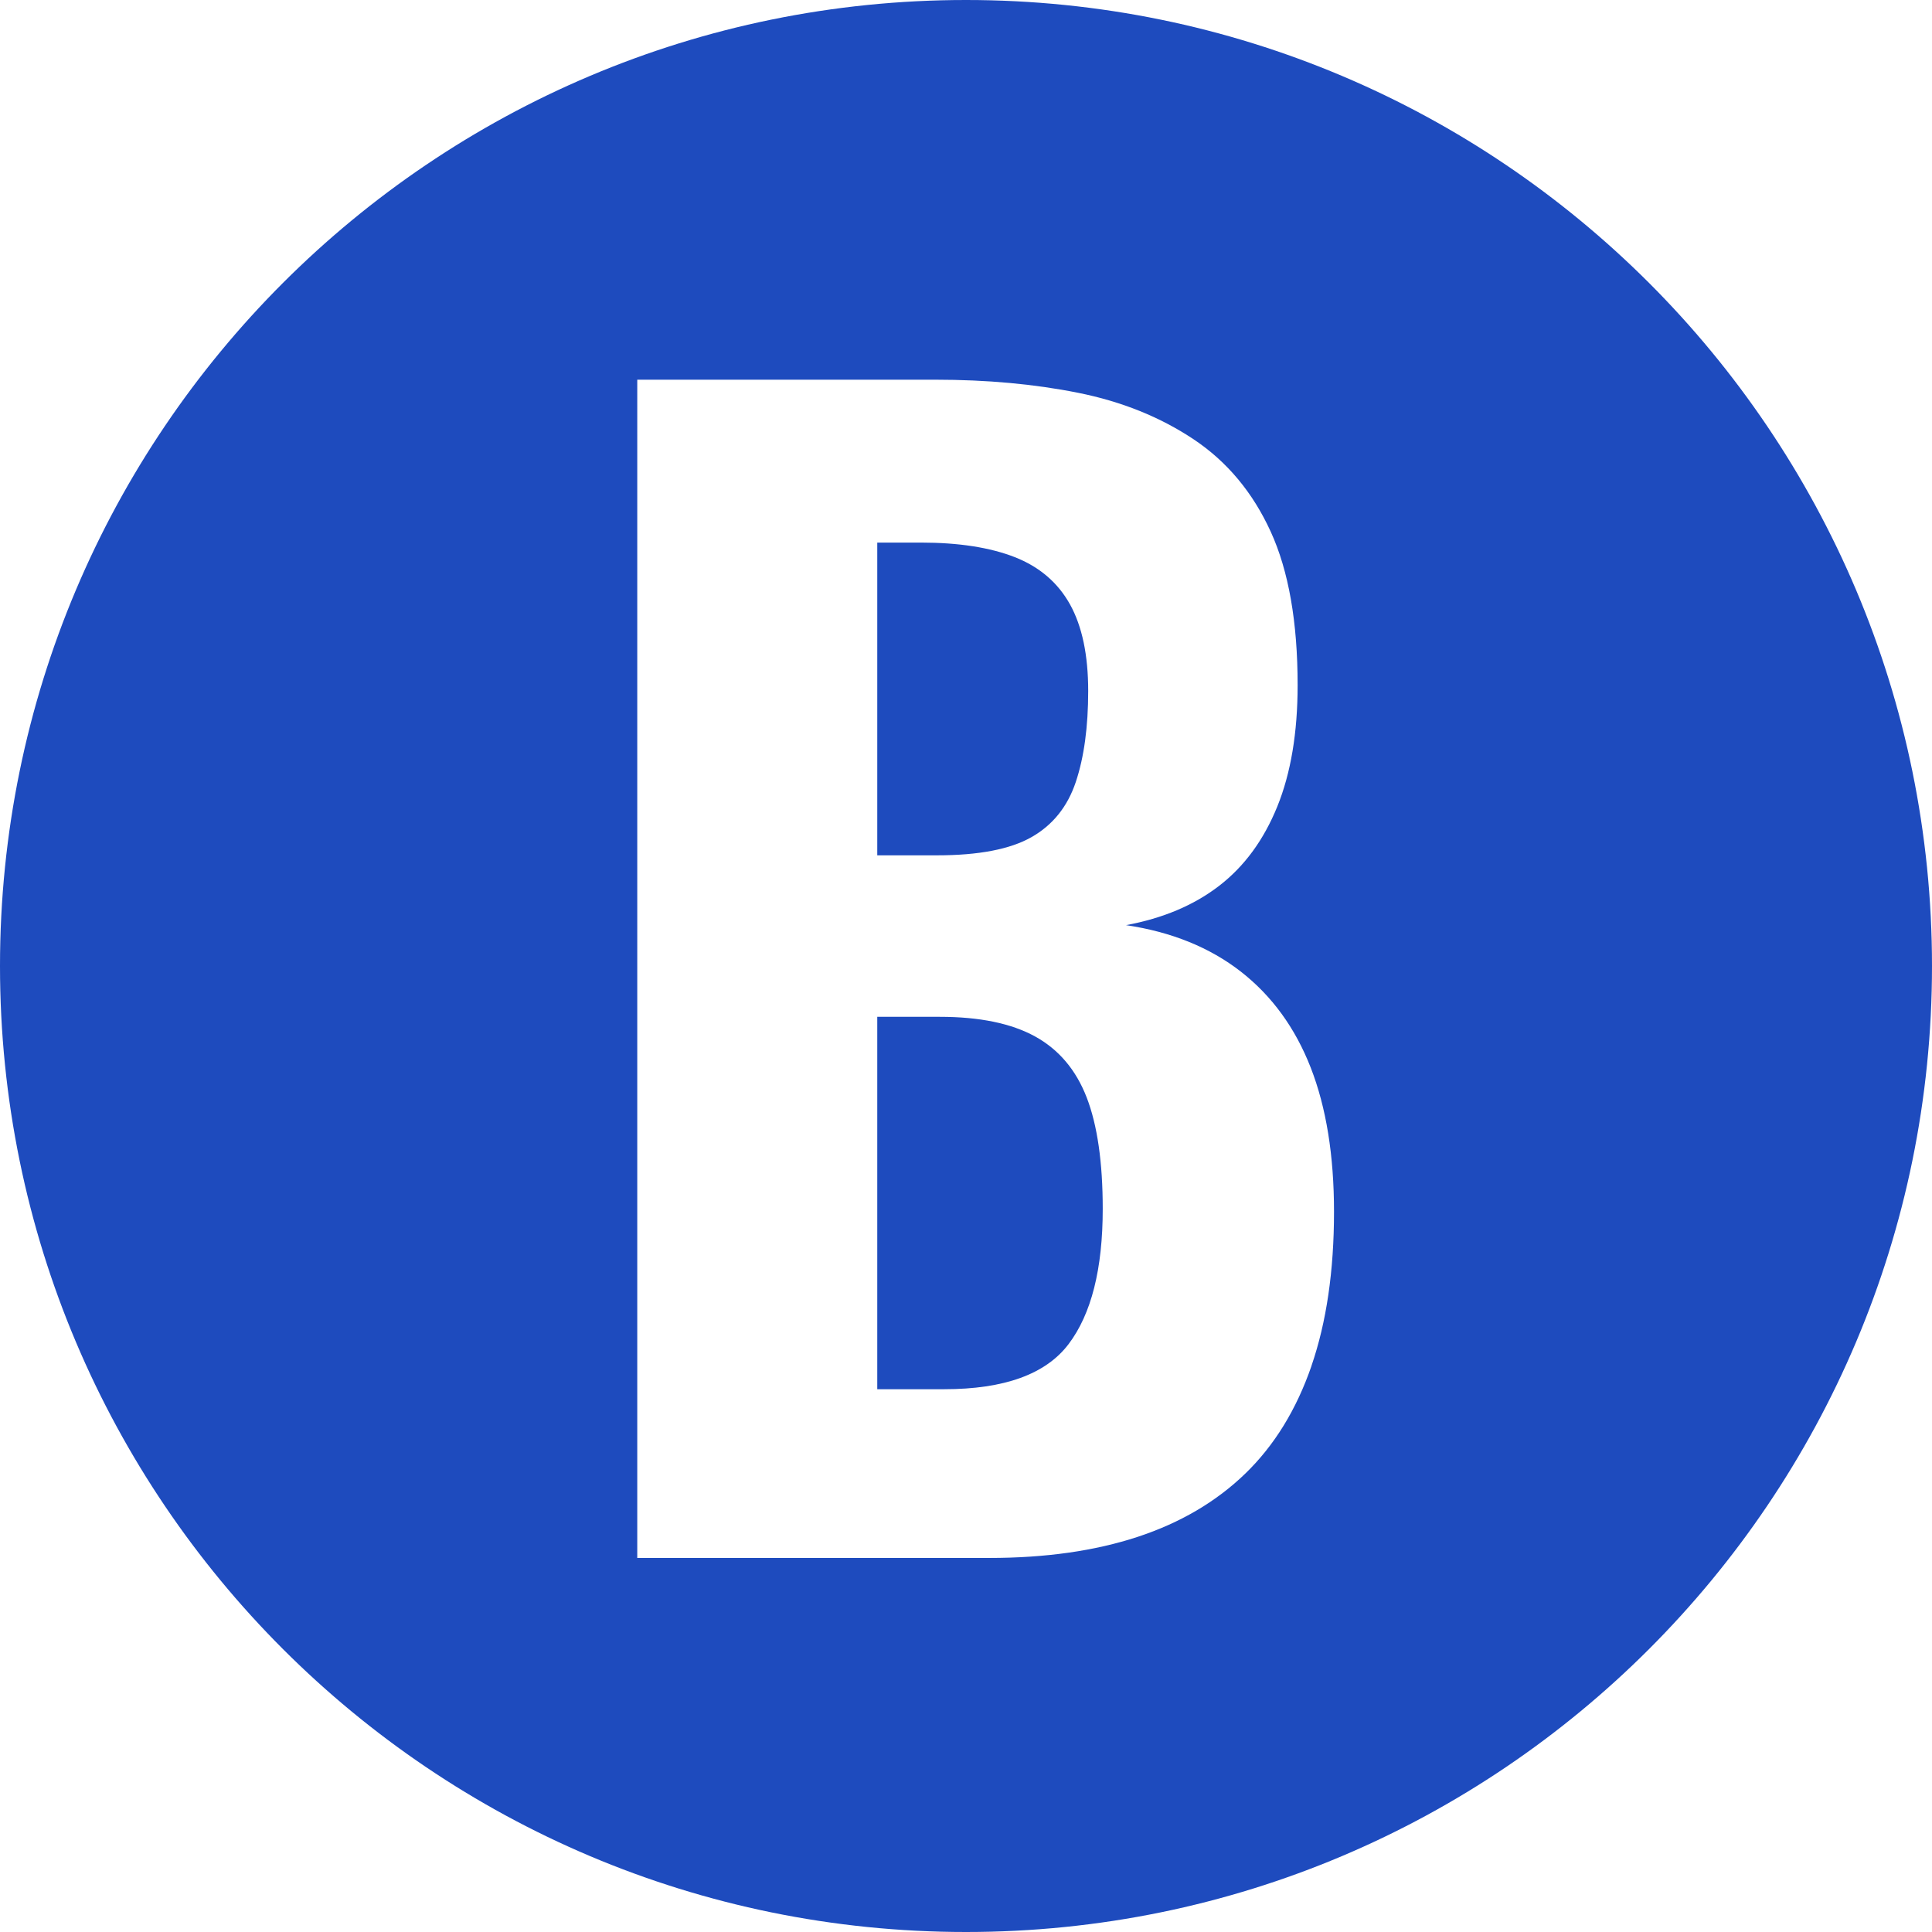 <?xml version="1.0" encoding="UTF-8"?>
<svg xmlns="http://www.w3.org/2000/svg" id="a" viewBox="0 0 595.28 595.28">
  <defs>
    <style>.b{fill:#1e4bbe;}</style>
  </defs>
  <path class="b" d="M317.81,257.94c6.57-3.73,11.13-9.41,13.67-17.03,2.54-7.62,3.81-16.95,3.81-28.01s-1.87-19.94-5.6-26.67c-3.74-6.72-9.41-11.58-17.03-14.57-7.62-2.98-17.25-4.48-28.91-4.48h-13.45v96.36h18.38c12.84,0,22.56-1.86,29.13-5.6Z"></path>
  <path class="b" d="M318.93,319.35c-7.33-4.03-17.11-6.05-29.36-6.05h-19.27v114.74h20.62c18.52,0,31.3-4.63,38.32-13.89,7.02-9.26,10.53-23.15,10.53-41.68,0-14.34-1.65-25.77-4.93-34.29-3.29-8.52-8.59-14.79-15.91-18.83Z"></path>
  <path class="b" d="M297.64,0h0C133.26,0,0,133.26,0,297.64H0c0,164.38,133.26,297.64,297.64,297.64h0c164.38,0,297.64-133.26,297.64-297.64h0C595.28,133.26,462.02,0,297.64,0Zm106.45,420.86c-4.64,13.45-11.43,24.5-20.39,33.17-8.96,8.67-20.02,15.17-33.17,19.5-13.15,4.33-28.39,6.5-45.72,6.5h-108.46V116.99h91.88c15.83,0,30.48,1.34,43.92,4.03,13.45,2.69,25.32,7.47,35.63,14.34,10.31,6.88,18.22,16.36,23.75,28.46,5.53,12.1,8.29,27.87,8.29,47.28,0,14.64-2.09,27.12-6.27,37.42-4.19,10.31-10.16,18.45-17.93,24.43-7.77,5.98-17.33,10.01-28.68,12.1,14.04,2.09,25.84,6.88,35.41,14.34,9.56,7.47,16.73,17.33,21.51,29.58,4.78,12.26,7.17,27.05,7.17,44.37,0,18.23-2.32,34.06-6.95,47.51Z"></path>
</svg>
